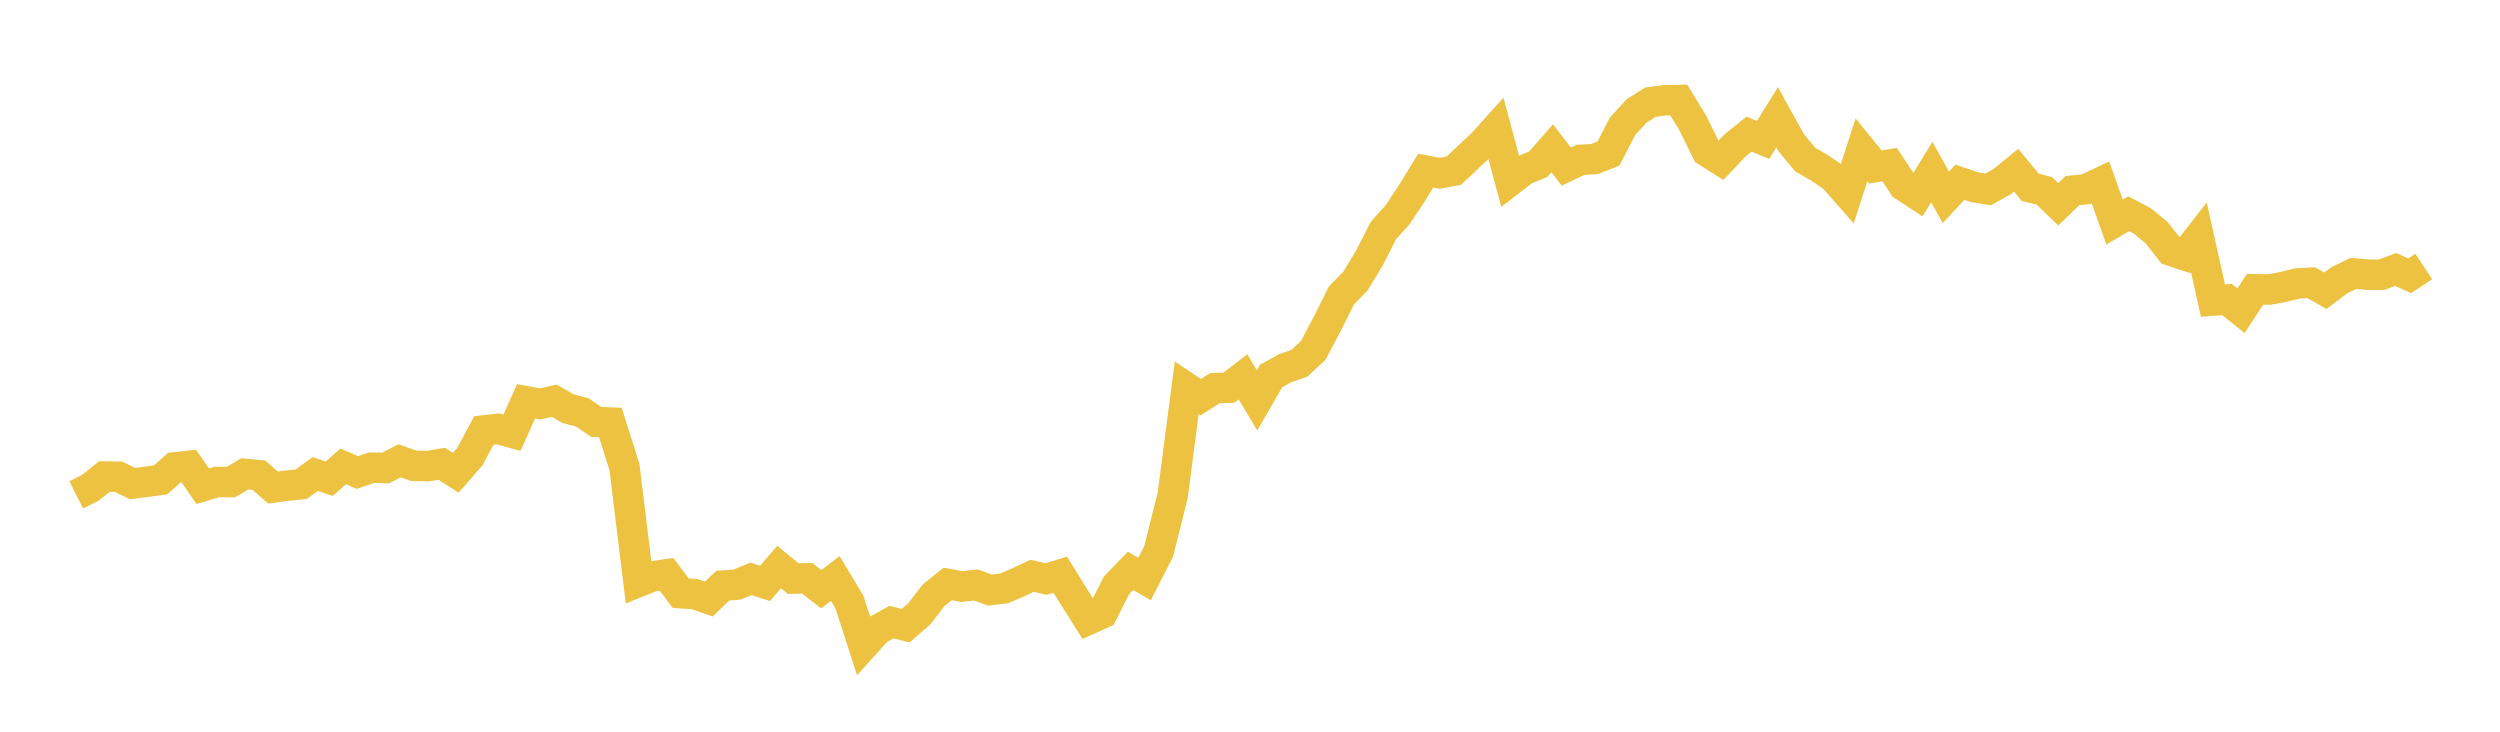 <svg width="164" height="48" xmlns="http://www.w3.org/2000/svg" xmlns:xlink="http://www.w3.org/1999/xlink"><path fill="none" stroke="rgb(237,194,64)" stroke-width="2" d="M5,32.464L5.922,32L6.844,31.263L7.766,31.269L8.689,31.72L9.611,31.606L10.533,31.481L11.455,30.663L12.377,30.563L13.299,31.896L14.222,31.62L15.144,31.624L16.066,31.084L16.988,31.175L17.91,31.98L18.832,31.858L19.754,31.767L20.677,31.096L21.599,31.402L22.521,30.592L23.443,31L24.365,30.677L25.287,30.701L26.21,30.231L27.132,30.554L28.054,30.578L28.976,30.425L29.898,31.013L30.82,29.957L31.743,28.238L32.665,28.134L33.587,28.387L34.509,26.325L35.431,26.497L36.353,26.287L37.275,26.814L38.198,27.051L39.12,27.682L40.042,27.722L40.964,30.641L41.886,38.174L42.808,37.806L43.731,37.676L44.653,38.911L45.575,38.977L46.497,39.297L47.419,38.416L48.341,38.354L49.263,37.971L50.186,38.273L51.108,37.197L52.03,37.952L52.952,37.94L53.874,38.652L54.796,37.952L55.719,39.486L56.641,42.339L57.563,41.319L58.485,40.81L59.407,41.048L60.329,40.242L61.251,39.041L62.174,38.305L63.096,38.477L64.018,38.372L64.94,38.706L65.862,38.601L66.784,38.207L67.707,37.772L68.629,37.985L69.551,37.697L70.473,39.184L71.395,40.648L72.317,40.23L73.24,38.401L74.162,37.449L75.084,37.982L76.006,36.173L76.928,32.496L77.85,25.439L78.772,26.055L79.695,25.467L80.617,25.432L81.539,24.72L82.461,26.263L83.383,24.664L84.305,24.155L85.228,23.837L86.15,22.983L87.072,21.235L87.994,19.383L88.916,18.443L89.838,16.915L90.76,15.102L91.683,14.092L92.605,12.694L93.527,11.194L94.449,11.365L95.371,11.195L96.293,10.324L97.216,9.464L98.138,8.443L99.06,11.865L99.982,11.154L100.904,10.778L101.826,9.728L102.749,10.93L103.671,10.489L104.593,10.436L105.515,10.073L106.437,8.287L107.359,7.28L108.281,6.698L109.204,6.576L110.126,6.561L111.048,8.07L111.97,9.939L112.892,10.52L113.814,9.542L114.737,8.799L115.659,9.179L116.581,7.692L117.503,9.361L118.425,10.472L119.347,11.001L120.269,11.63L121.192,12.677L122.114,9.825L123.036,10.957L123.958,10.798L124.88,12.189L125.802,12.793L126.725,11.286L127.647,12.947L128.569,11.955L129.491,12.269L130.413,12.428L131.335,11.916L132.257,11.166L133.18,12.286L134.102,12.517L135.024,13.402L135.946,12.509L136.868,12.406L137.79,11.966L138.713,14.565L139.635,14.023L140.557,14.507L141.479,15.267L142.401,16.446L143.323,16.749L144.246,15.567L145.168,19.717L146.09,19.649L147.012,20.382L147.934,18.975L148.856,18.994L149.778,18.825L150.701,18.595L151.623,18.548L152.545,19.075L153.467,18.375L154.389,17.937L155.311,18.018L156.234,18.022L157.156,17.678L158.078,18.092L159,17.483"></path></svg>